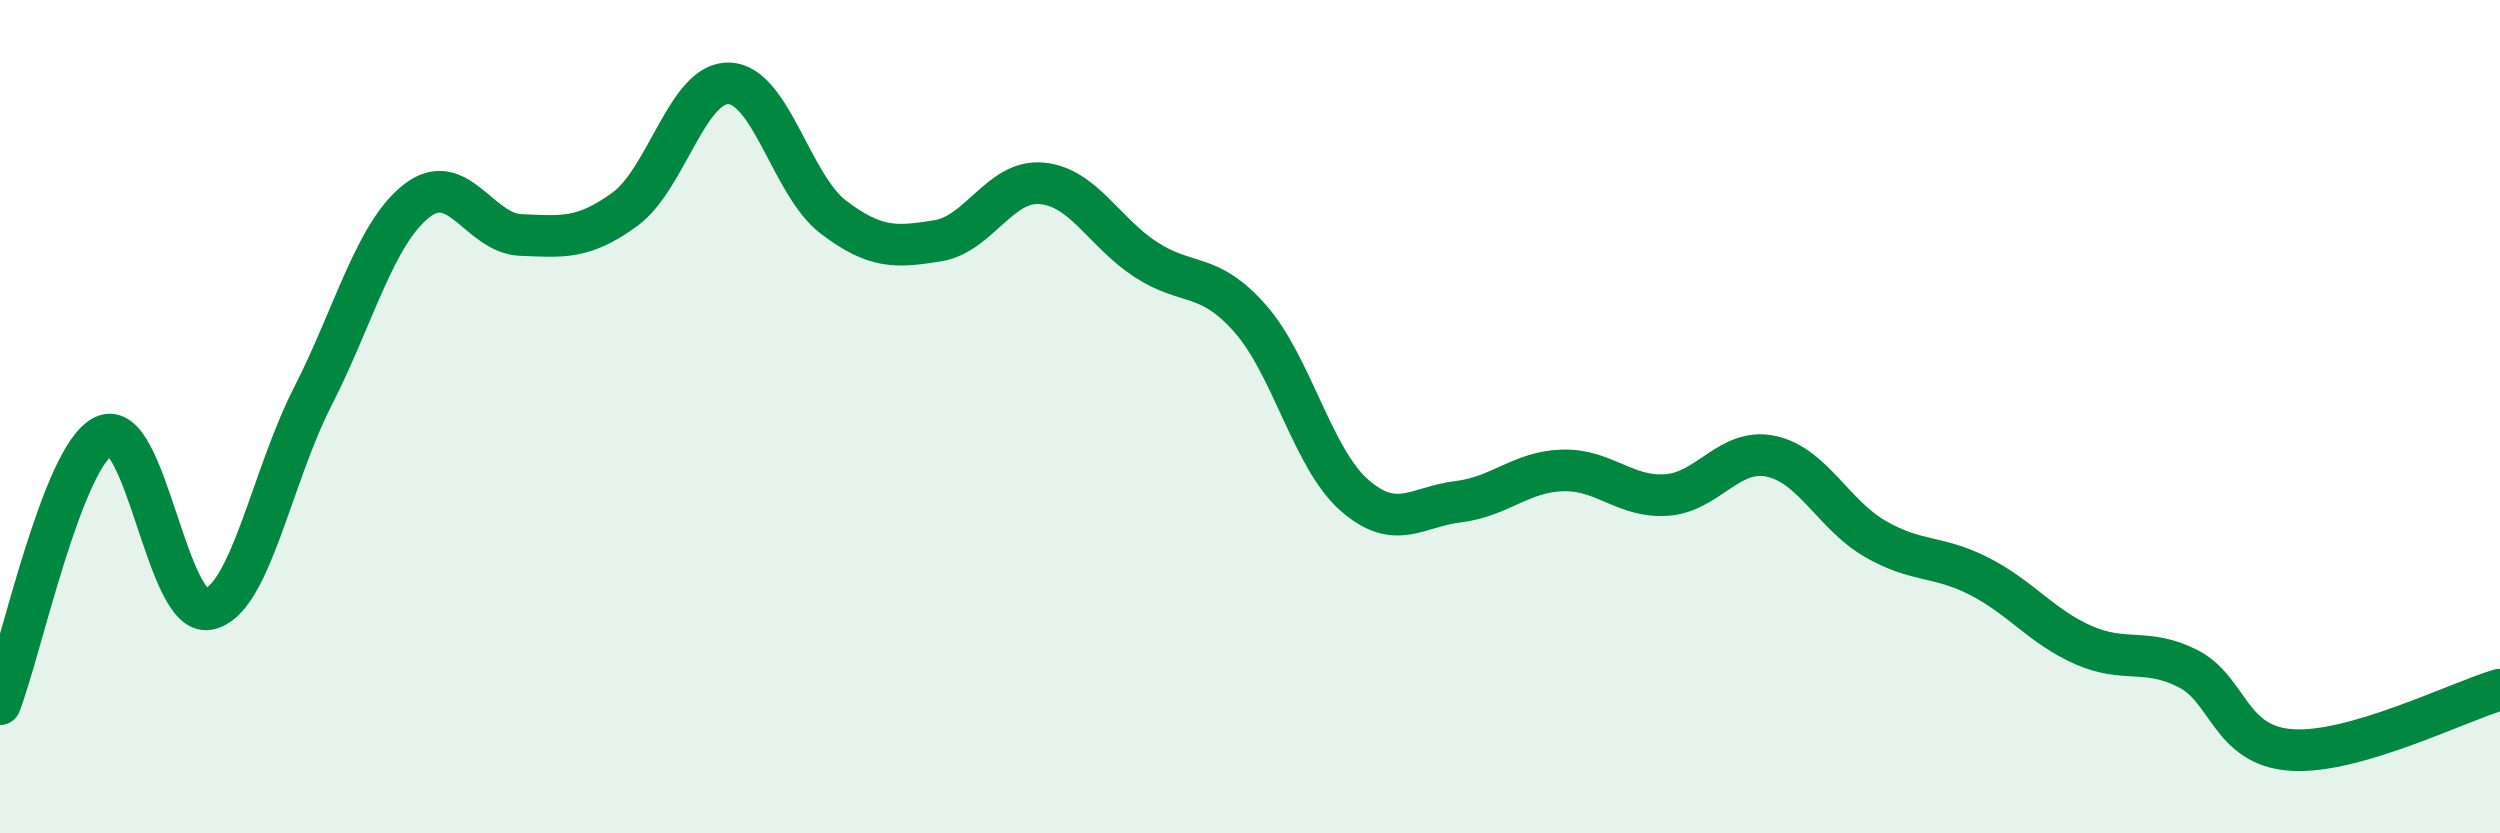 
    <svg width="60" height="20" viewBox="0 0 60 20" xmlns="http://www.w3.org/2000/svg">
      <path
        d="M 0,16.9 C 0.5,15.61 1.5,10.92 2.5,10.46 C 3.5,10 4,14.81 5,14.62 C 6,14.43 6.5,11.49 7.5,9.53 C 8.5,7.57 9,5.6 10,4.82 C 11,4.04 11.5,5.6 12.5,5.64 C 13.5,5.68 14,5.75 15,5.02 C 16,4.29 16.5,1.96 17.5,2 C 18.5,2.04 19,4.45 20,5.21 C 21,5.97 21.5,5.94 22.5,5.78 C 23.5,5.62 24,4.31 25,4.4 C 26,4.49 26.5,5.58 27.5,6.23 C 28.5,6.88 29,6.51 30,7.64 C 31,8.77 31.5,11 32.5,11.88 C 33.5,12.76 34,12.16 35,12.04 C 36,11.92 36.5,11.32 37.5,11.29 C 38.5,11.26 39,11.95 40,11.88 C 41,11.81 41.5,10.74 42.5,10.95 C 43.5,11.16 44,12.35 45,12.93 C 46,13.51 46.5,13.32 47.5,13.83 C 48.5,14.34 49,15.04 50,15.48 C 51,15.92 51.5,15.54 52.5,16.04 C 53.5,16.54 53.5,17.9 55,18 C 56.5,18.1 59,16.84 60,16.55L60 20L0 20Z"
        fill="#008740"
        opacity="0.1"
        stroke-linecap="round"
        stroke-linejoin="round"
      />
      <path
        d="M 0,16.9 C 0.5,15.61 1.5,10.92 2.5,10.46 C 3.5,10 4,14.81 5,14.62 C 6,14.43 6.5,11.49 7.5,9.53 C 8.5,7.57 9,5.6 10,4.82 C 11,4.04 11.5,5.6 12.5,5.64 C 13.5,5.68 14,5.75 15,5.02 C 16,4.29 16.5,1.96 17.5,2 C 18.5,2.04 19,4.45 20,5.21 C 21,5.97 21.5,5.94 22.5,5.78 C 23.5,5.62 24,4.31 25,4.4 C 26,4.49 26.5,5.58 27.5,6.23 C 28.5,6.88 29,6.51 30,7.64 C 31,8.77 31.5,11 32.5,11.88 C 33.5,12.76 34,12.16 35,12.04 C 36,11.92 36.5,11.32 37.5,11.29 C 38.5,11.26 39,11.95 40,11.88 C 41,11.81 41.5,10.74 42.5,10.95 C 43.5,11.16 44,12.35 45,12.93 C 46,13.51 46.5,13.32 47.5,13.83 C 48.5,14.34 49,15.04 50,15.48 C 51,15.92 51.5,15.54 52.5,16.04 C 53.5,16.54 53.5,17.9 55,18 C 56.5,18.1 59,16.84 60,16.55"
        stroke="#008740"
        stroke-width="1"
        fill="none"
        stroke-linecap="round"
        stroke-linejoin="round"
      />
    </svg>
  